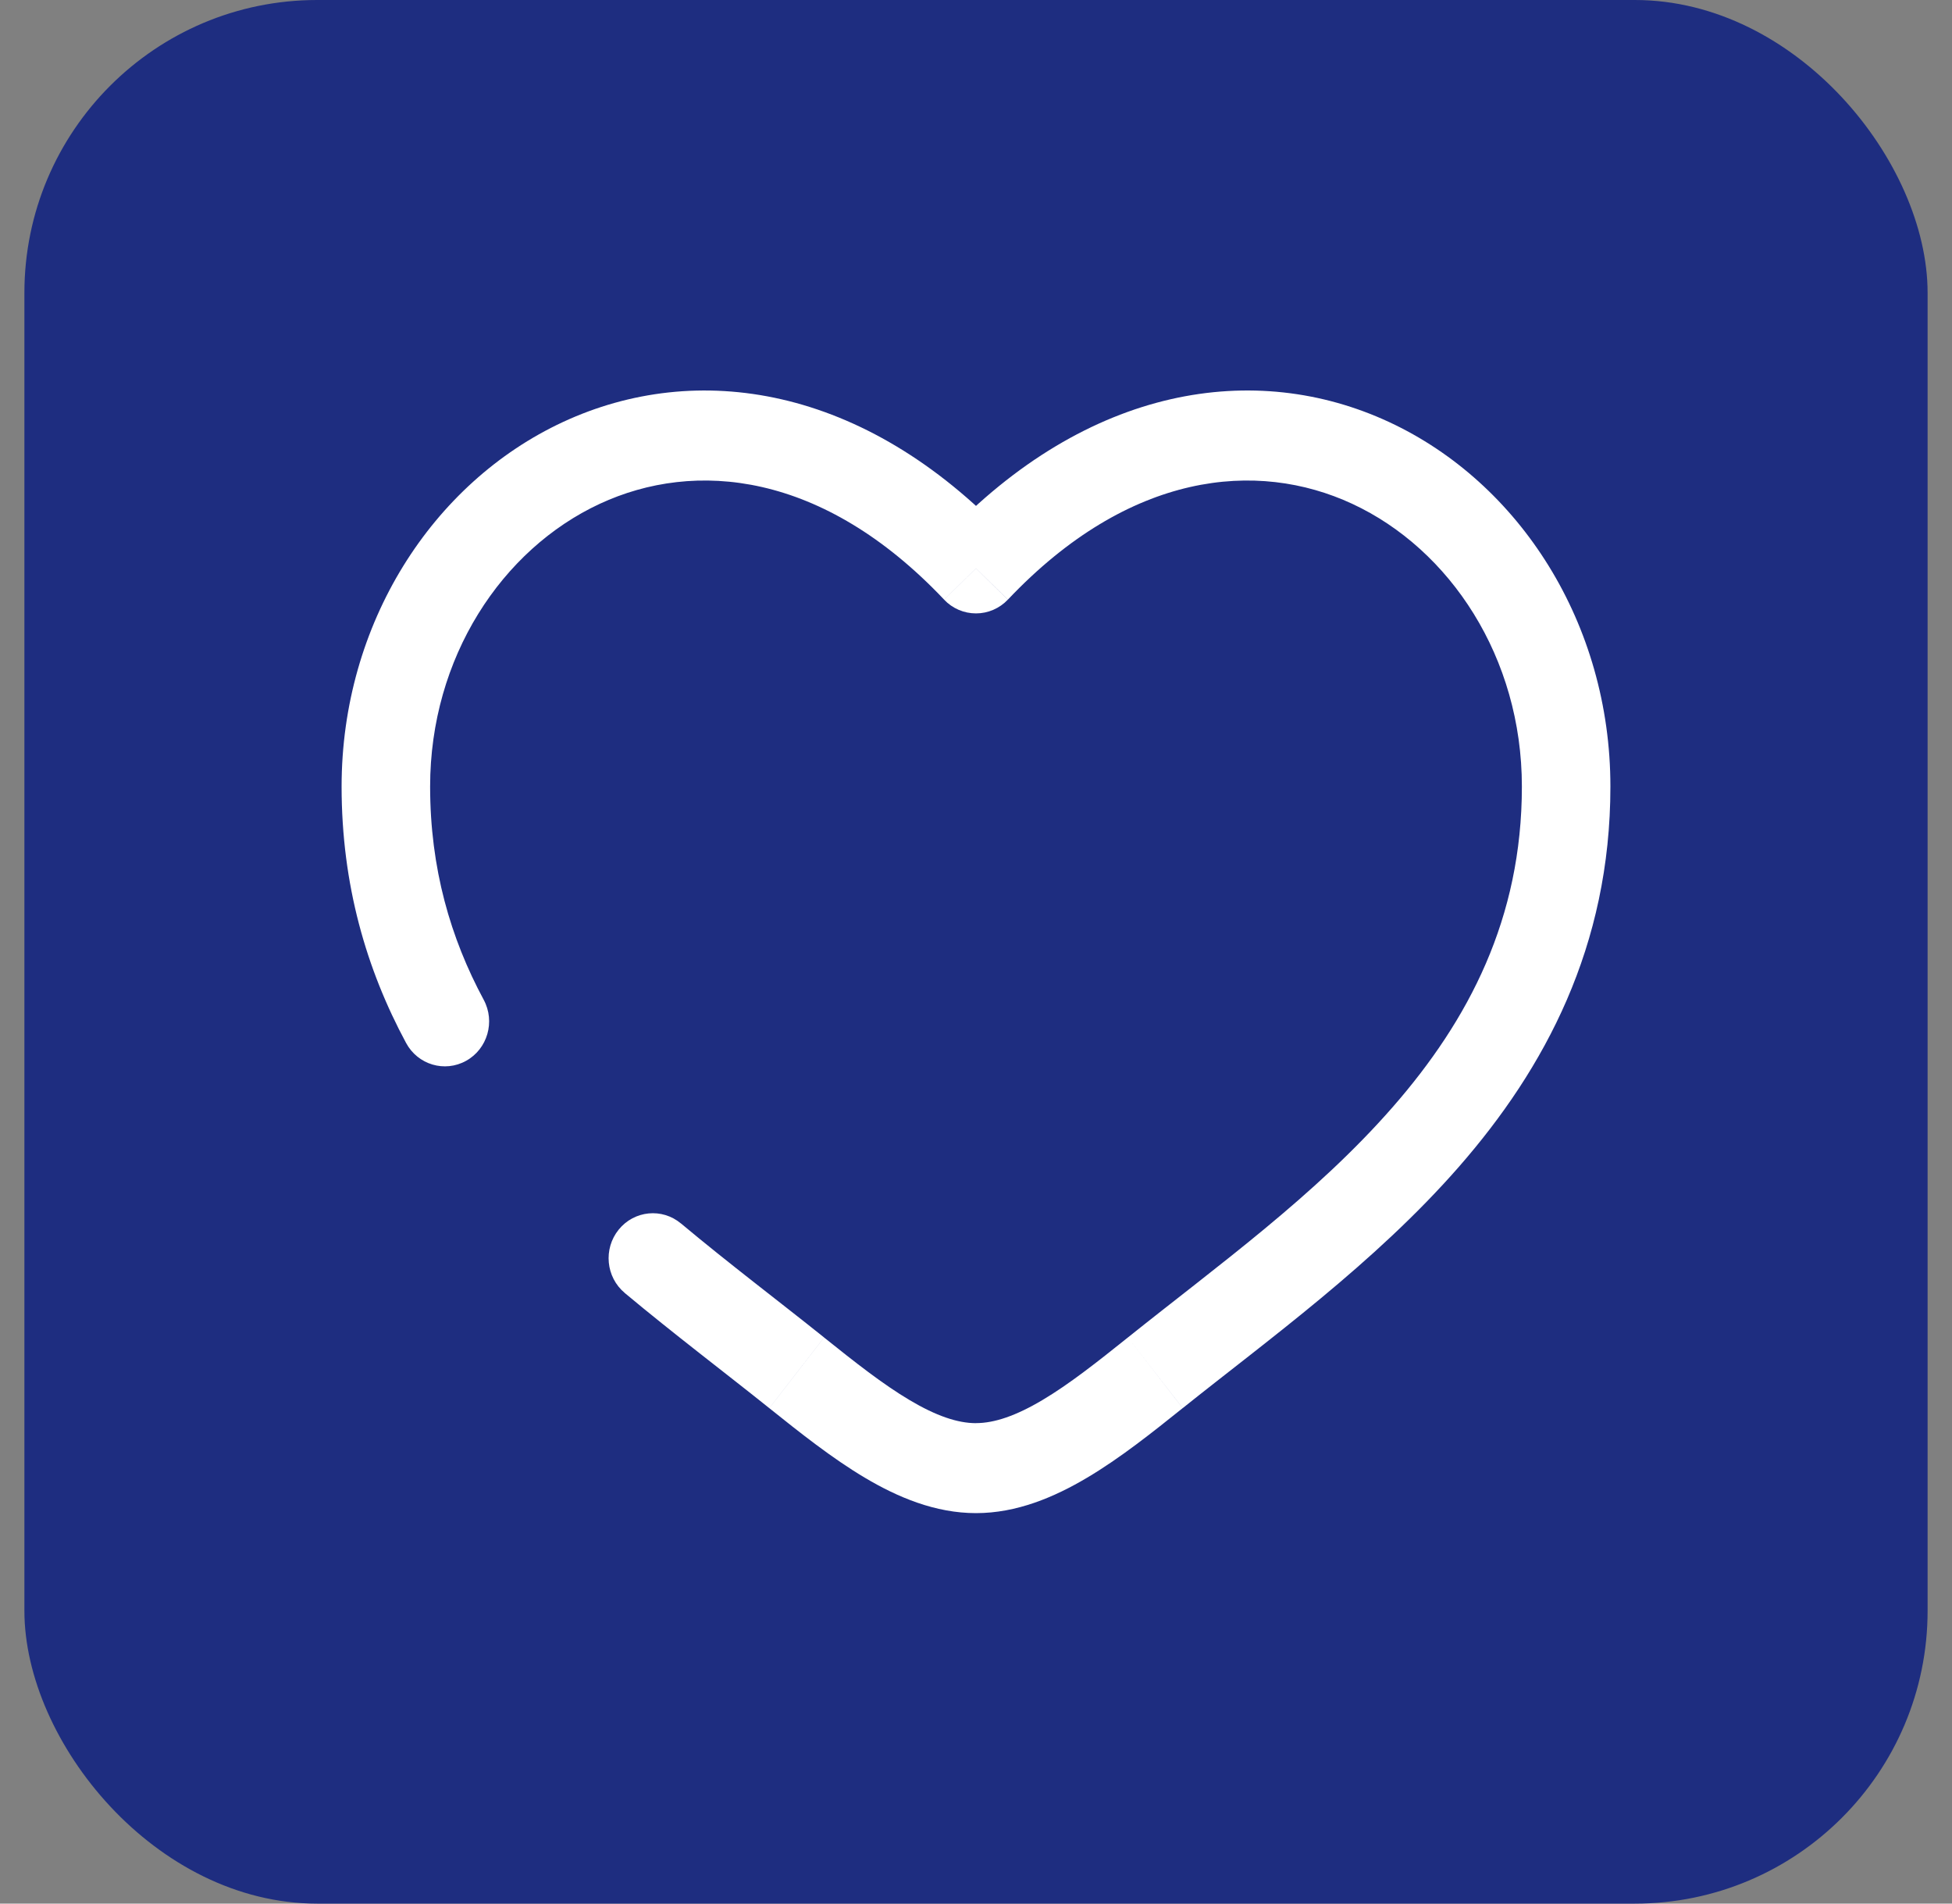 <svg width="40" height="39" viewBox="0 0 40 39" fill="none" xmlns="http://www.w3.org/2000/svg">
<rect x="0" y="0" width="40" height="39" fill="#808080" stroke="none"/>
<rect x="0.5" width="39" height="39" rx="6" fill="#1E2D80"/>
<path d="M20 11.646L19.346 12.285C19.517 12.466 19.753 12.567 20 12.567C20.246 12.567 20.482 12.465 20.653 12.285L20 11.646ZM13.954 25.066C13.568 24.742 12.996 24.799 12.678 25.192C12.36 25.585 12.415 26.166 12.802 26.489L13.954 25.066ZM8.321 21.367C8.561 21.814 9.112 21.978 9.552 21.733C9.991 21.489 10.152 20.929 9.912 20.483L8.321 21.367ZM8.814 16.114C8.814 13.471 10.284 11.254 12.29 10.322C14.239 9.417 16.858 9.657 19.346 12.284L20.654 11.006C17.701 7.889 14.273 7.375 11.536 8.646C8.856 9.891 7 12.781 7 16.114H8.814ZM15.764 28.849C16.384 29.345 17.049 29.875 17.723 30.275C18.396 30.675 19.165 31 20 31V29.157C19.625 29.157 19.185 29.009 18.637 28.683C18.09 28.358 17.523 27.911 16.887 27.402L15.764 28.85V28.849ZM24.236 28.849C25.961 27.467 28.166 25.884 29.896 23.904C31.657 21.889 33 19.39 33 16.114H31.186C31.186 18.815 30.099 20.896 28.54 22.68C26.95 24.499 24.946 25.933 23.113 27.401L24.236 28.849ZM33 16.114C33 12.781 31.144 9.891 28.464 8.646C25.727 7.375 22.299 7.888 19.346 11.006L20.654 12.284C23.142 9.657 25.761 9.417 27.71 10.322C29.716 11.254 31.186 13.471 31.186 16.114H33ZM23.113 27.401C22.476 27.911 21.909 28.358 21.362 28.683C20.815 29.008 20.374 29.156 20 29.156V31C20.835 31 21.603 30.674 22.277 30.274C22.951 29.875 23.616 29.345 24.235 28.849L23.113 27.401V27.401ZM16.887 27.401C15.925 26.631 14.947 25.895 13.954 25.065L12.801 26.489C13.806 27.328 14.866 28.13 15.764 28.849L16.887 27.401ZM9.912 20.483C9.233 19.222 8.814 17.793 8.814 16.114H7C7 18.126 7.508 19.857 8.321 21.367L9.912 20.483Z" fill="white"/>
</svg>
